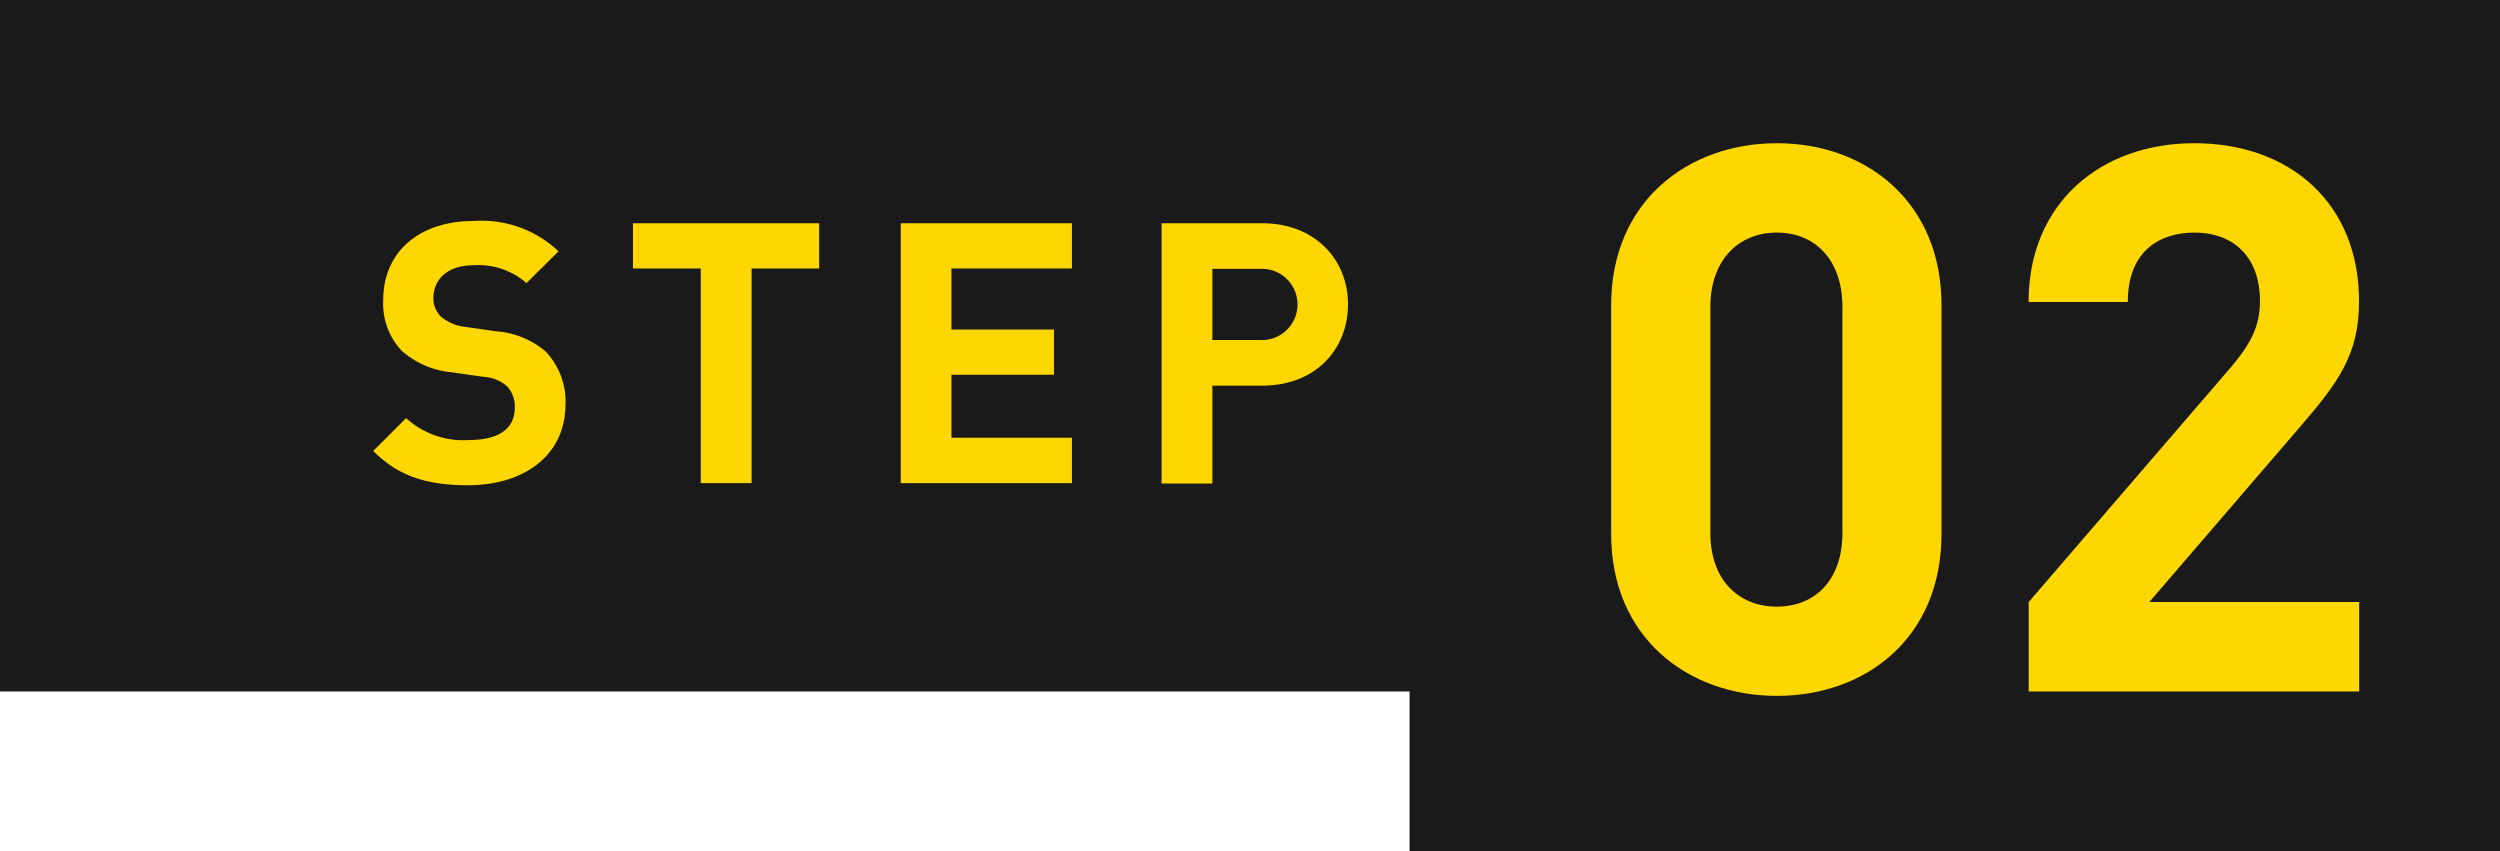 <svg xmlns="http://www.w3.org/2000/svg" viewBox="0 0 188 64"><defs><style>.cls-1{fill:#1a1a1a;}.cls-2{fill:#fed700;}</style></defs><g id="レイヤー_2" data-name="レイヤー 2"><g id="obj"><rect class="cls-1" width="144" height="52"/><path class="cls-2" d="M35.2,36.49c-3,0-5.21-.63-7.13-2.58l2.47-2.47a6.36,6.36,0,0,0,4.72,1.65c2.25,0,3.45-.85,3.45-2.42a2.17,2.17,0,0,0-.6-1.64,2.89,2.89,0,0,0-1.73-.69L34,28a6.61,6.61,0,0,1-3.79-1.62,5.16,5.16,0,0,1-1.39-3.84c0-3.48,2.57-5.92,6.8-5.92A8.39,8.39,0,0,1,42,18.9l-2.41,2.39a5.45,5.45,0,0,0-4-1.34c-2,0-3,1.12-3,2.47a1.91,1.91,0,0,0,.58,1.4,3.38,3.38,0,0,0,1.81.76l2.3.33a6.5,6.5,0,0,1,3.74,1.51,5.48,5.48,0,0,1,1.5,4.14C42.44,34.35,39.29,36.49,35.2,36.49Z"/><path class="cls-2" d="M56.52,20.19V36.33H52.7V20.19H47.6v-3.4h14v3.4Z"/><path class="cls-2" d="M67.74,36.33V16.79H80.61v3.4H71.55v4.59h7.71v3.4H71.55v4.74h9.06v3.41Z"/><path class="cls-2" d="M94.92,29H91.17v7.36H87.35V16.79h7.57c4,0,6.45,2.77,6.45,6.09S99,29,94.92,29Zm-.19-8.78H91.17v5.35h3.56a2.68,2.68,0,1,0,0-5.35Z"/><rect class="cls-1" x="106" width="82" height="64"/><path class="cls-2" d="M133.62,52.33c-6.66,0-12.46-4.36-12.46-12.17V22.94c0-7.81,5.8-12.17,12.46-12.17S146,15.13,146,22.94V40.16C146,48,140.28,52.33,133.62,52.33Zm4.93-29.27c0-3.45-2-5.57-4.93-5.57s-5,2.12-5,5.57V40.11c0,3.44,2.07,5.51,5,5.51s4.93-2.07,4.93-5.51Z"/><path class="cls-2" d="M152.56,52V45.27l15.27-17.73c1.49-1.79,2.12-3.05,2.12-4.94,0-3.05-1.78-5.11-4.94-5.11-2.46,0-5,1.26-5,5.22h-7.46c0-7.46,5.45-11.94,12.45-11.94,7.24,0,12.4,4.54,12.4,11.88,0,4-1.55,6.09-4.36,9.36L161.63,45.27h15.78V52Z"/></g></g></svg>